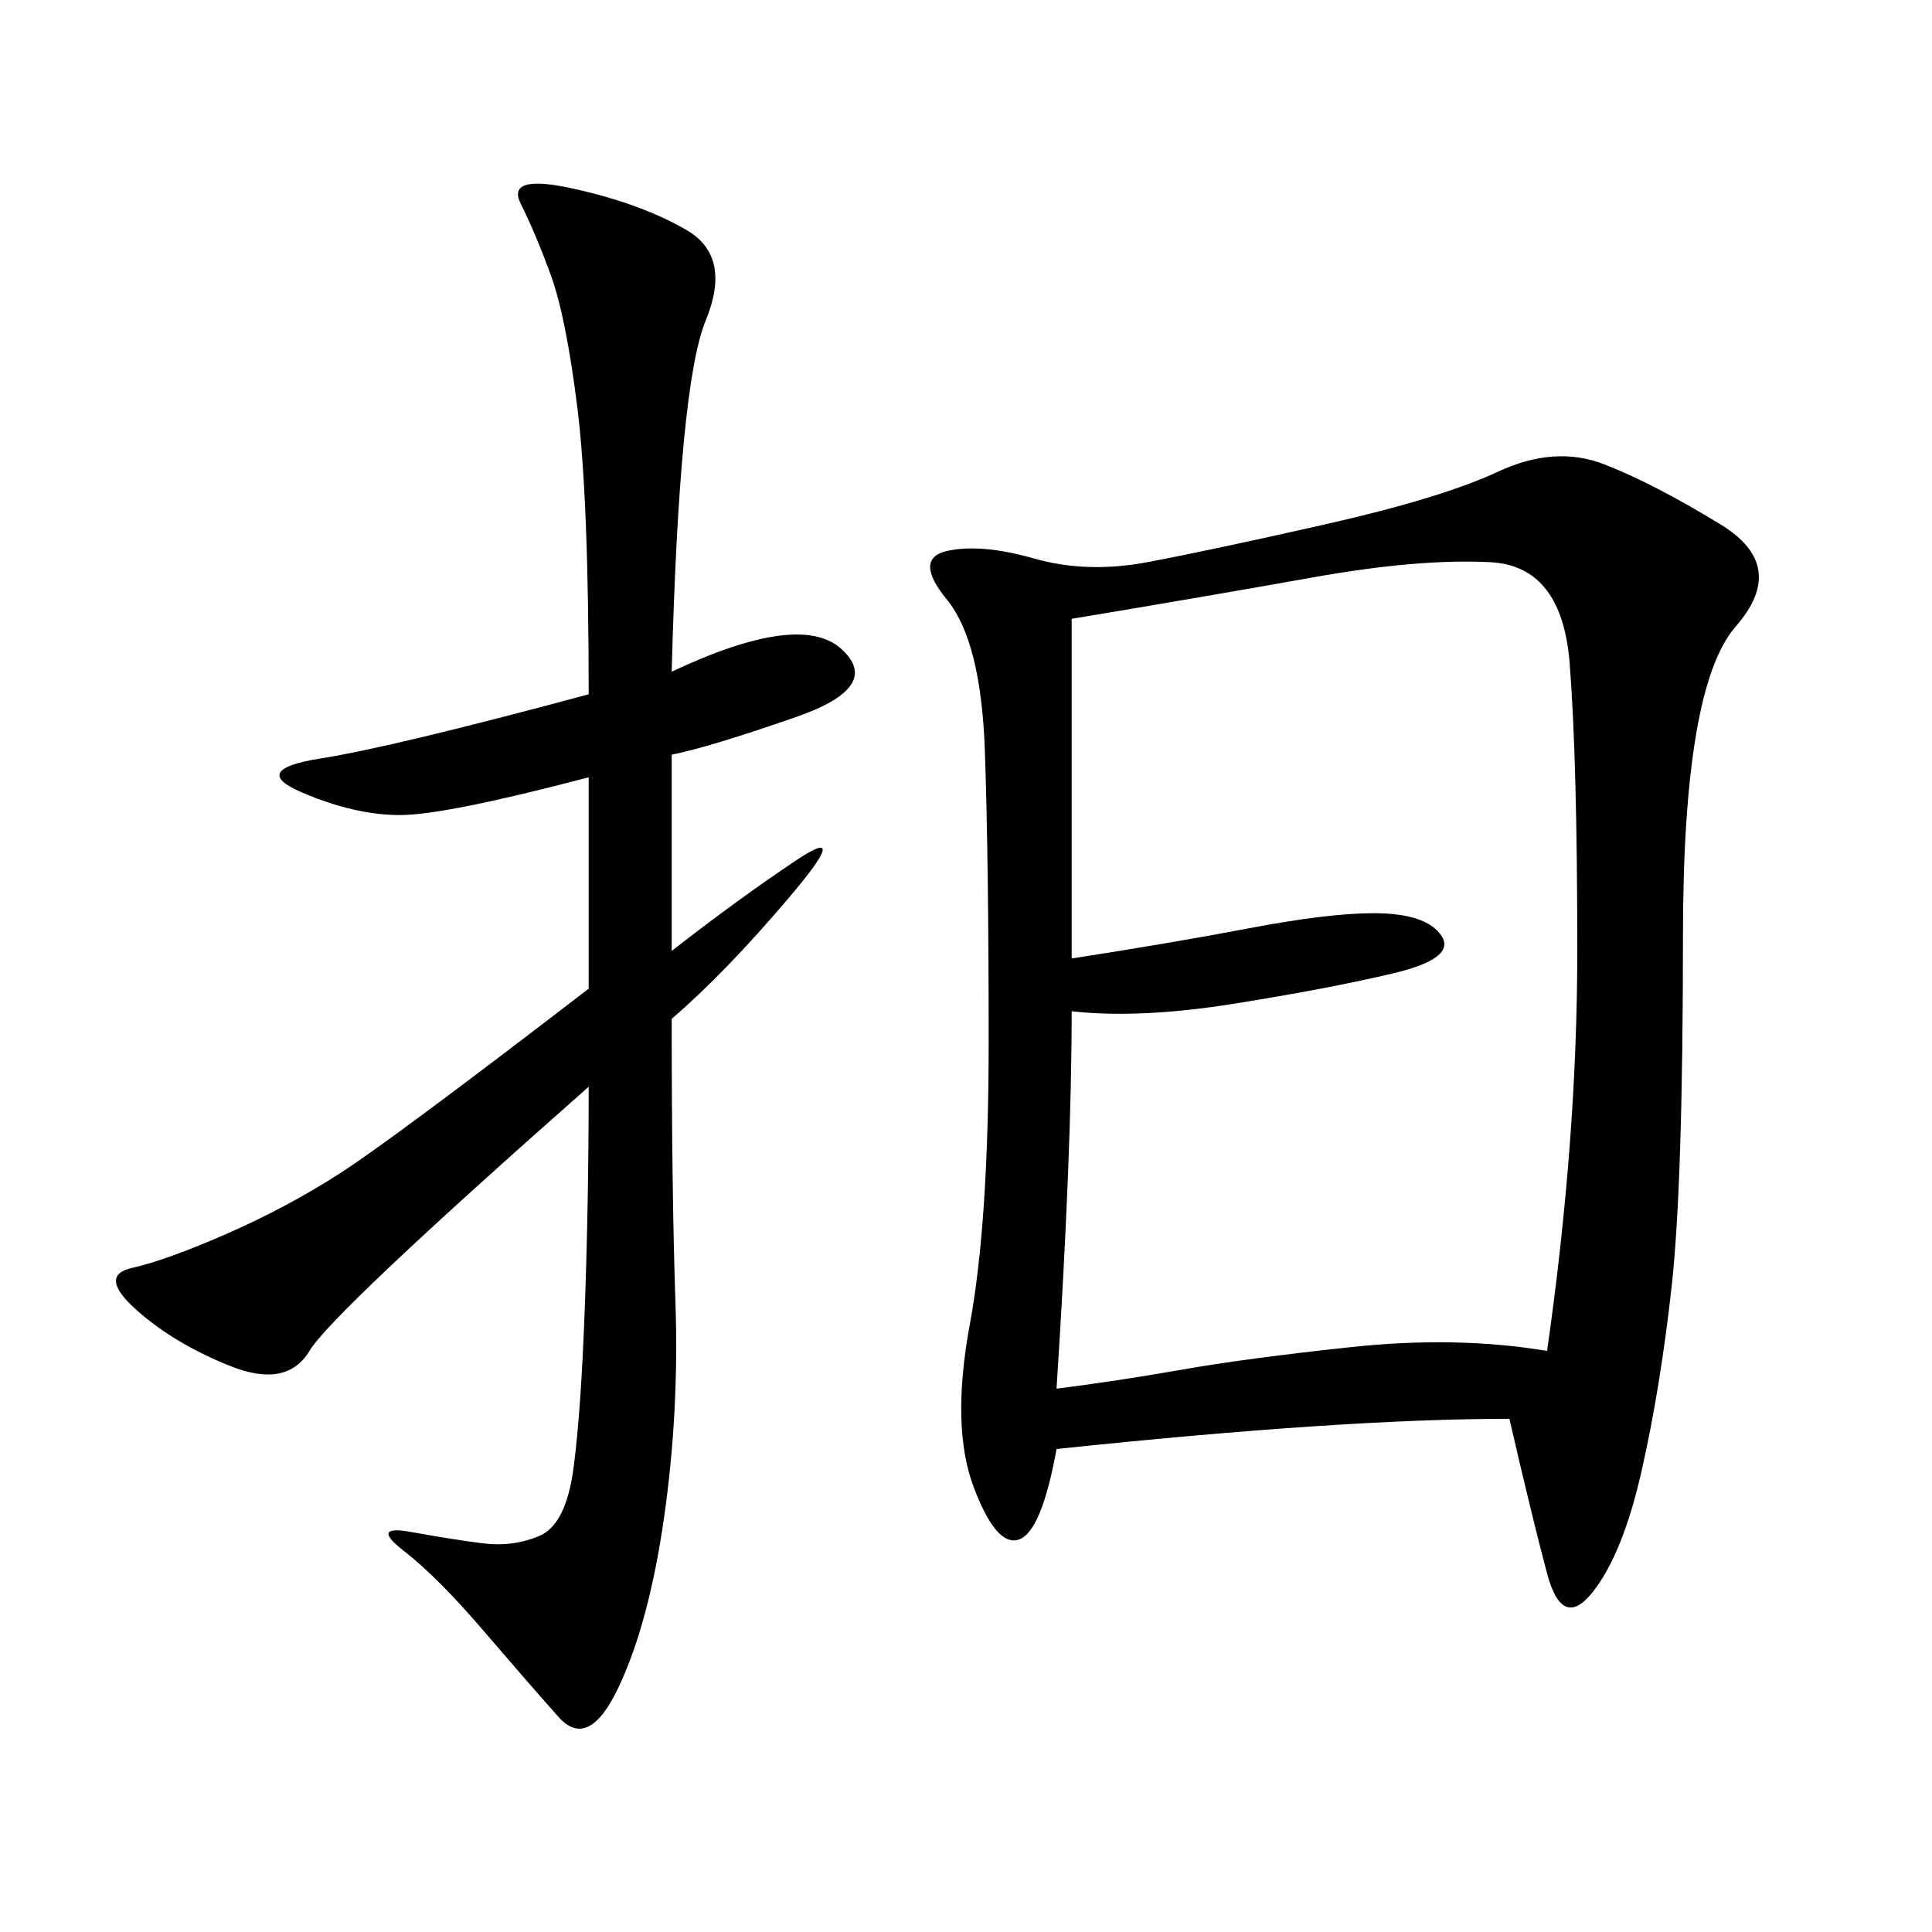 <svg xmlns="http://www.w3.org/2000/svg" xmlns:xlink="http://www.w3.org/1999/xlink" width="300" height="300"><path d="M234.38 220.31Q208.59 220.31 164.06 225L164.06 225Q161.72 237.89 158.20 239.06Q154.69 240.23 151.17 230.86Q147.66 221.48 150.59 205.66Q153.52 189.84 153.52 161.72L153.52 161.72Q153.52 133.59 152.93 116.60Q152.34 99.61 147.07 93.16Q141.80 86.72 147.07 85.55Q152.34 84.38 160.55 86.72Q168.75 89.06 178.13 87.30Q187.50 85.55 205.66 81.45Q223.83 77.34 232.62 73.24Q241.41 69.14 249.02 72.07Q256.64 75 267.19 81.45Q277.73 87.89 269.53 97.27Q261.33 106.64 261.33 145.31L261.33 145.31Q261.33 183.98 259.57 199.80Q257.81 215.63 254.88 228.52Q251.95 241.41 247.27 247.27Q242.58 253.13 240.23 244.34Q237.89 235.55 234.38 220.31L234.38 220.31ZM166.41 96.09L166.41 148.83Q181.64 146.48 193.95 144.14Q206.25 141.80 213.28 141.80L213.28 141.80Q221.48 141.80 223.83 145.31Q226.17 148.83 216.21 151.17Q206.25 153.52 191.60 155.86Q176.95 158.20 166.41 157.03L166.41 157.03Q166.41 179.30 164.06 215.63L164.06 215.63Q173.44 214.45 183.40 212.70Q193.36 210.94 209.77 209.18Q226.17 207.42 240.23 209.77L240.23 209.77Q244.92 176.95 244.92 147.66L244.92 147.66Q244.92 118.36 243.75 103.13Q242.58 87.89 231.45 87.30Q220.31 86.72 203.91 89.65Q187.50 92.58 166.41 96.09L166.41 96.09ZM104.30 104.30Q124.22 94.92 130.66 100.78Q137.11 106.64 123.63 111.33Q110.16 116.02 104.30 117.19L104.30 117.19L104.30 147.66Q114.84 139.45 123.63 133.59Q132.42 127.73 122.46 139.45Q112.50 151.17 104.30 158.20L104.30 158.20Q104.30 185.16 104.88 202.15Q105.47 219.14 103.13 235.55Q100.78 251.95 96.09 261.91Q91.41 271.88 86.72 266.60Q82.03 261.33 75 253.13Q67.97 244.92 62.70 240.82Q57.42 236.72 63.87 237.89Q70.31 239.06 75 239.65Q79.69 240.23 83.79 238.48Q87.89 236.72 89.06 227.93Q90.23 219.14 90.82 202.73Q91.41 186.33 91.41 168.75L91.41 168.75Q51.56 203.91 48.05 209.77Q44.53 215.63 35.74 212.11Q26.95 208.59 21.09 203.32Q15.23 198.05 20.51 196.88Q25.78 195.70 35.16 191.60Q44.53 187.50 52.73 182.23Q60.94 176.95 91.41 153.52L91.41 153.52L91.41 120.70Q69.14 126.56 62.11 126.56L62.11 126.56Q55.08 126.56 46.88 123.05Q38.67 119.53 49.80 117.77Q60.94 116.02 91.41 107.81L91.41 107.81Q91.41 77.34 89.65 63.28Q87.89 49.22 85.55 42.77Q83.20 36.33 80.86 31.64Q78.52 26.95 89.06 29.30Q99.61 31.64 106.64 35.74Q113.67 39.84 109.57 49.80Q105.47 59.77 104.30 104.30L104.30 104.30Z"/></svg>